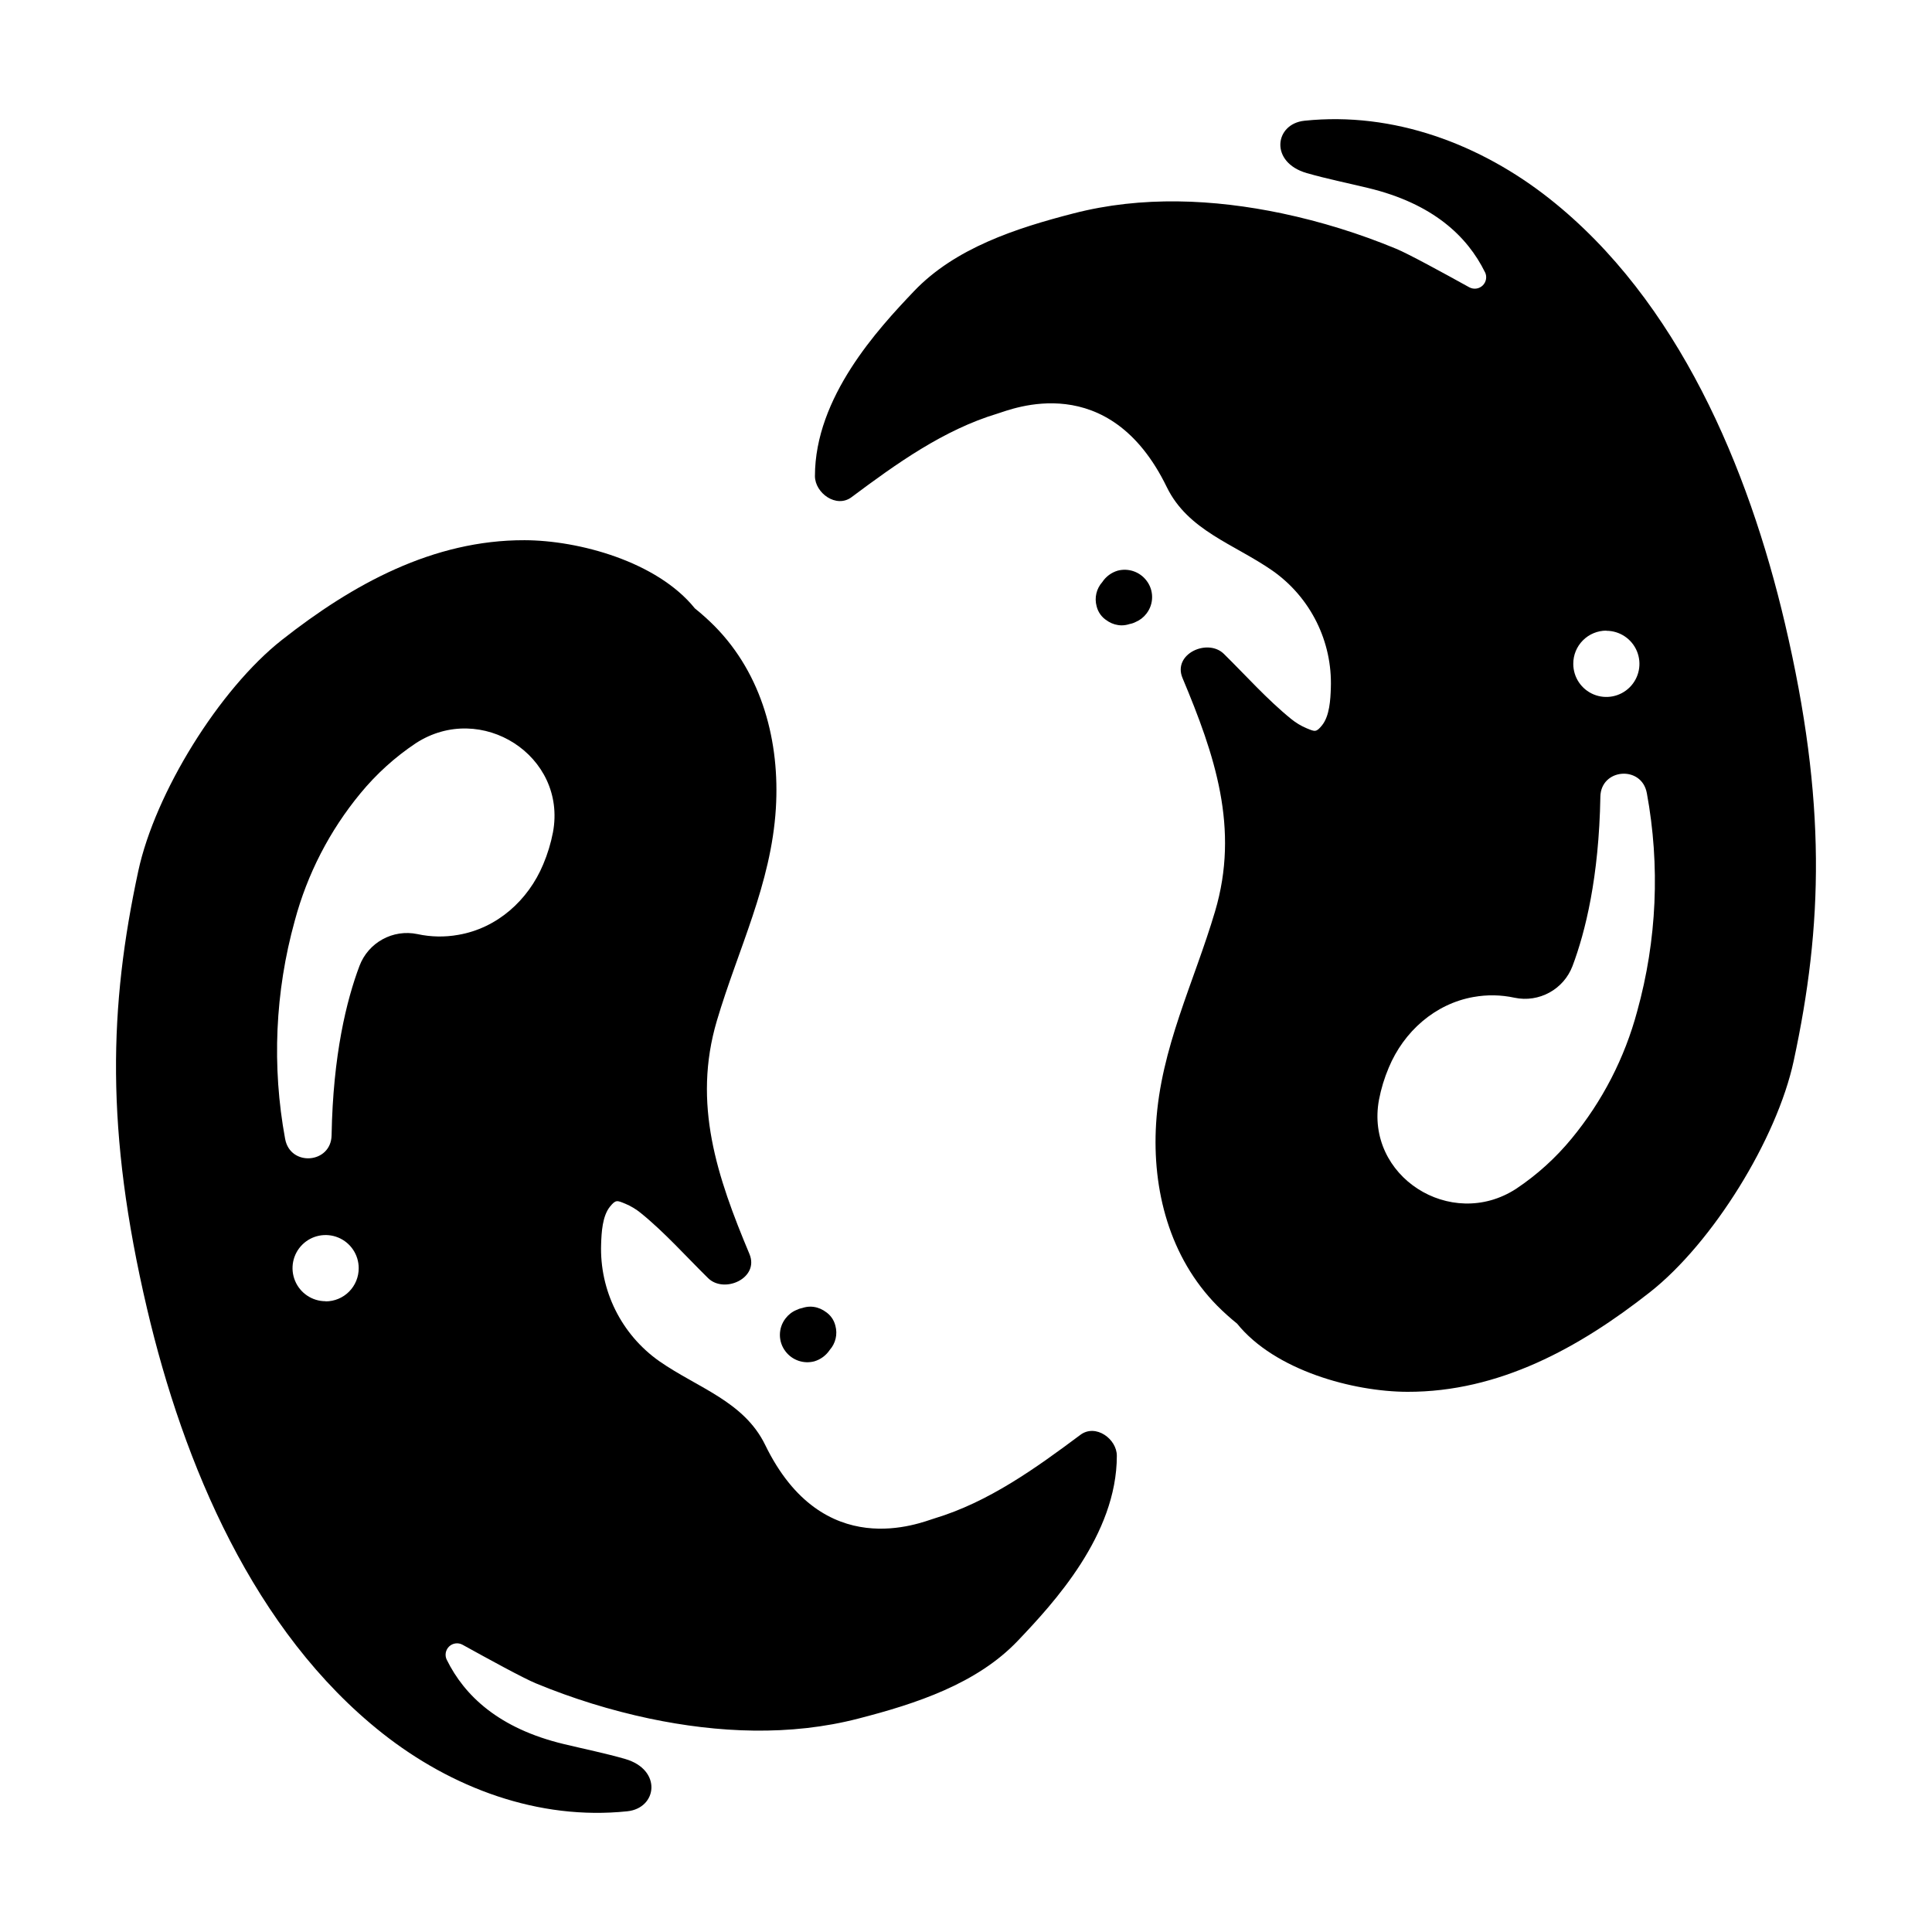 <?xml version="1.0" encoding="UTF-8"?>
<!-- Uploaded to: ICON Repo, www.svgrepo.com, Generator: ICON Repo Mixer Tools -->
<svg fill="#000000" width="800px" height="800px" version="1.1" viewBox="144 144 512 512" xmlns="http://www.w3.org/2000/svg">
 <g>
  <path d="m359.8 504.77c1.676-0.496 3.121-1.566 4.086-3.019 1.551-1.742 2.117-4.148 1.504-6.398-0.379-1.598-1.383-2.981-2.785-3.836-0.133-0.074-0.262-0.16-0.383-0.258-1.047-0.633-2.242-0.973-3.465-0.984-0.723 0.004-1.441 0.125-2.125 0.355-0.539 0.098-1.062 0.273-1.555 0.523-1.145 0.473-2.144 1.246-2.891 2.231-2.008 2.578-2.008 6.191 0 8.77 1.777 2.328 4.781 3.359 7.613 2.617z"/>
  <path d="m430.3 524.26c-11.867 8.855-24.336 17.82-38.68 22.141-3.68 1.113-29.52 12.004-44.84-19.484-5.629-11.551-17.859-15.086-28.035-22.168-10.07-7.082-15.879-18.773-15.441-31.074 0.098-3.031 0.324-7.41 2.344-9.898 1.543-1.91 1.891-1.672 4.082-0.766v-0.004c1.465 0.617 2.832 1.438 4.066 2.441 6.375 5.164 11.996 11.504 17.859 17.27 4.289 4.211 13.629 0 10.961-6.387-8.562-20.418-15.164-39.812-8.629-61.855 5.609-18.934 14.387-36.172 15.625-56.227 1.082-17.586-3.582-35.484-16.188-48.273-1.668-1.68-3.426-3.262-5.273-4.742-10.047-12.469-30.848-18.035-45.125-18.074-24.234-0.059-45.461 11.59-64.285 26.402-16.68 13.125-33.652 40.641-38.09 61.254-7.723 35.855-8.777 68.703 2.312 115.97 9.664 41.191 28.289 85.609 62.387 112.56 18.32 14.465 41.328 23.133 64.895 20.664 7.949-0.828 9.289-11.031-0.609-13.875-5.383-1.543-10.707-2.609-16.215-3.938-17.27-4.144-26.34-12.859-30.996-22.289l-0.004 0.004c-0.609-1.188-0.367-2.633 0.586-3.559 0.957-0.926 2.41-1.121 3.574-0.477 6.887 3.809 16.109 8.855 19.395 10.215 9.754 4.035 19.855 7.168 30.18 9.355 18.156 3.809 37.215 4.684 55.301 0 15.301-3.938 31.43-9.211 42.312-20.664 9.457-9.938 26.203-28.023 26.203-48.965 0.031-4.457-5.598-8.609-9.672-5.559zm-200.01-35.426v0.004c-3.547 0-6.742-2.137-8.098-5.414-1.359-3.277-0.609-7.047 1.898-9.555 2.508-2.508 6.277-3.258 9.555-1.902 3.277 1.359 5.414 4.555 5.414 8.102 0.012 2.332-0.906 4.574-2.551 6.227-1.648 1.656-3.887 2.582-6.219 2.582zm60.25-124.26c-0.559 2.906-1.422 5.746-2.578 8.473-3.996 9.594-12.27 16.945-22.504 18.695-3.586 0.645-7.262 0.578-10.824-0.195-6.508-1.367-13.043 2.223-15.379 8.453-3.394 9.023-7.008 23.508-7.379 44.852-0.129 7.539-10.953 8.383-12.309 0.984l-0.004-0.004c-3.547-19.215-2.676-38.988 2.551-57.82 3.309-12.371 9.242-23.883 17.395-33.758 4.219-5.133 9.168-9.613 14.691-13.297 17.309-11.227 40.109 3.348 36.34 23.617z"/>
  <path d="m440.2 295.23c-1.676 0.496-3.121 1.566-4.082 3.023-1.555 1.738-2.121 4.144-1.508 6.394 0.383 1.598 1.383 2.981 2.785 3.836 0.137 0.074 0.262 0.16 0.383 0.258 1.047 0.633 2.242 0.973 3.465 0.984 0.723-0.004 1.441-0.121 2.125-0.355 0.543-0.094 1.066-0.27 1.555-0.52 1.145-0.477 2.144-1.246 2.894-2.234 2.008-2.578 2.008-6.191 0-8.77-1.781-2.328-4.781-3.359-7.617-2.617z"/>
  <path d="m369.69 275.74c11.867-8.855 24.336-17.82 38.68-22.141 3.68-1.113 29.52-12.004 44.84 19.484 5.629 11.551 17.859 15.086 28.035 22.168 10.07 7.082 15.879 18.773 15.441 31.078-0.098 3.031-0.324 7.41-2.344 9.898-1.543 1.91-1.891 1.672-4.082 0.766-1.465-0.617-2.832-1.438-4.066-2.441-6.375-5.164-11.996-11.504-17.859-17.27-4.289-4.211-13.629 0-10.961 6.387 8.562 20.418 15.164 39.812 8.629 61.855-5.609 18.934-14.387 36.172-15.625 56.227-1.082 17.586 3.582 35.484 16.188 48.273 1.668 1.68 3.43 3.266 5.273 4.746 10.047 12.469 30.848 18.035 45.125 18.074 24.234 0.059 45.461-11.59 64.285-26.402 16.68-13.125 33.652-40.641 38.09-61.254 7.723-35.855 8.777-68.703-2.312-115.97-9.664-41.191-28.289-85.609-62.387-112.56-18.32-14.465-41.328-23.133-64.945-20.664-7.949 0.828-9.289 11.031 0.609 13.875 5.383 1.543 10.707 2.609 16.215 3.938 17.27 4.144 26.34 12.859 30.996 22.289l0.008-0.004c0.605 1.184 0.367 2.629-0.59 3.555-0.957 0.93-2.406 1.121-3.574 0.477-6.887-3.809-16.109-8.855-19.395-10.215v0.004c-9.75-4.039-19.852-7.172-30.18-9.359-18.156-3.809-37.215-4.684-55.301 0-15.301 3.938-31.43 9.211-42.312 20.664-9.457 9.938-26.203 28.023-26.203 48.965 0.02 4.457 5.648 8.609 9.723 5.559zm200.01 35.426c3.547 0 6.742 2.137 8.102 5.41 1.355 3.277 0.605 7.047-1.902 9.555-2.508 2.508-6.277 3.258-9.555 1.902-3.277-1.359-5.41-4.555-5.41-8.102-0.016-2.332 0.902-4.574 2.551-6.227 1.645-1.652 3.883-2.582 6.215-2.578zm-60.25 124.26c0.559-2.906 1.422-5.746 2.578-8.473 3.996-9.594 12.27-16.945 22.504-18.746v0.004c3.586-0.645 7.266-0.578 10.824 0.195 6.496 1.371 13.023-2.195 15.379-8.402 3.394-9.023 7.008-23.508 7.379-44.852 0.129-7.539 10.953-8.383 12.309-0.984h0.004c3.547 19.215 2.676 38.988-2.551 57.82-3.309 12.371-9.242 23.887-17.395 33.762-4.215 5.129-9.168 9.609-14.691 13.293-17.309 11.227-40.109-3.348-36.34-23.617z"/>
 </g>
</svg>